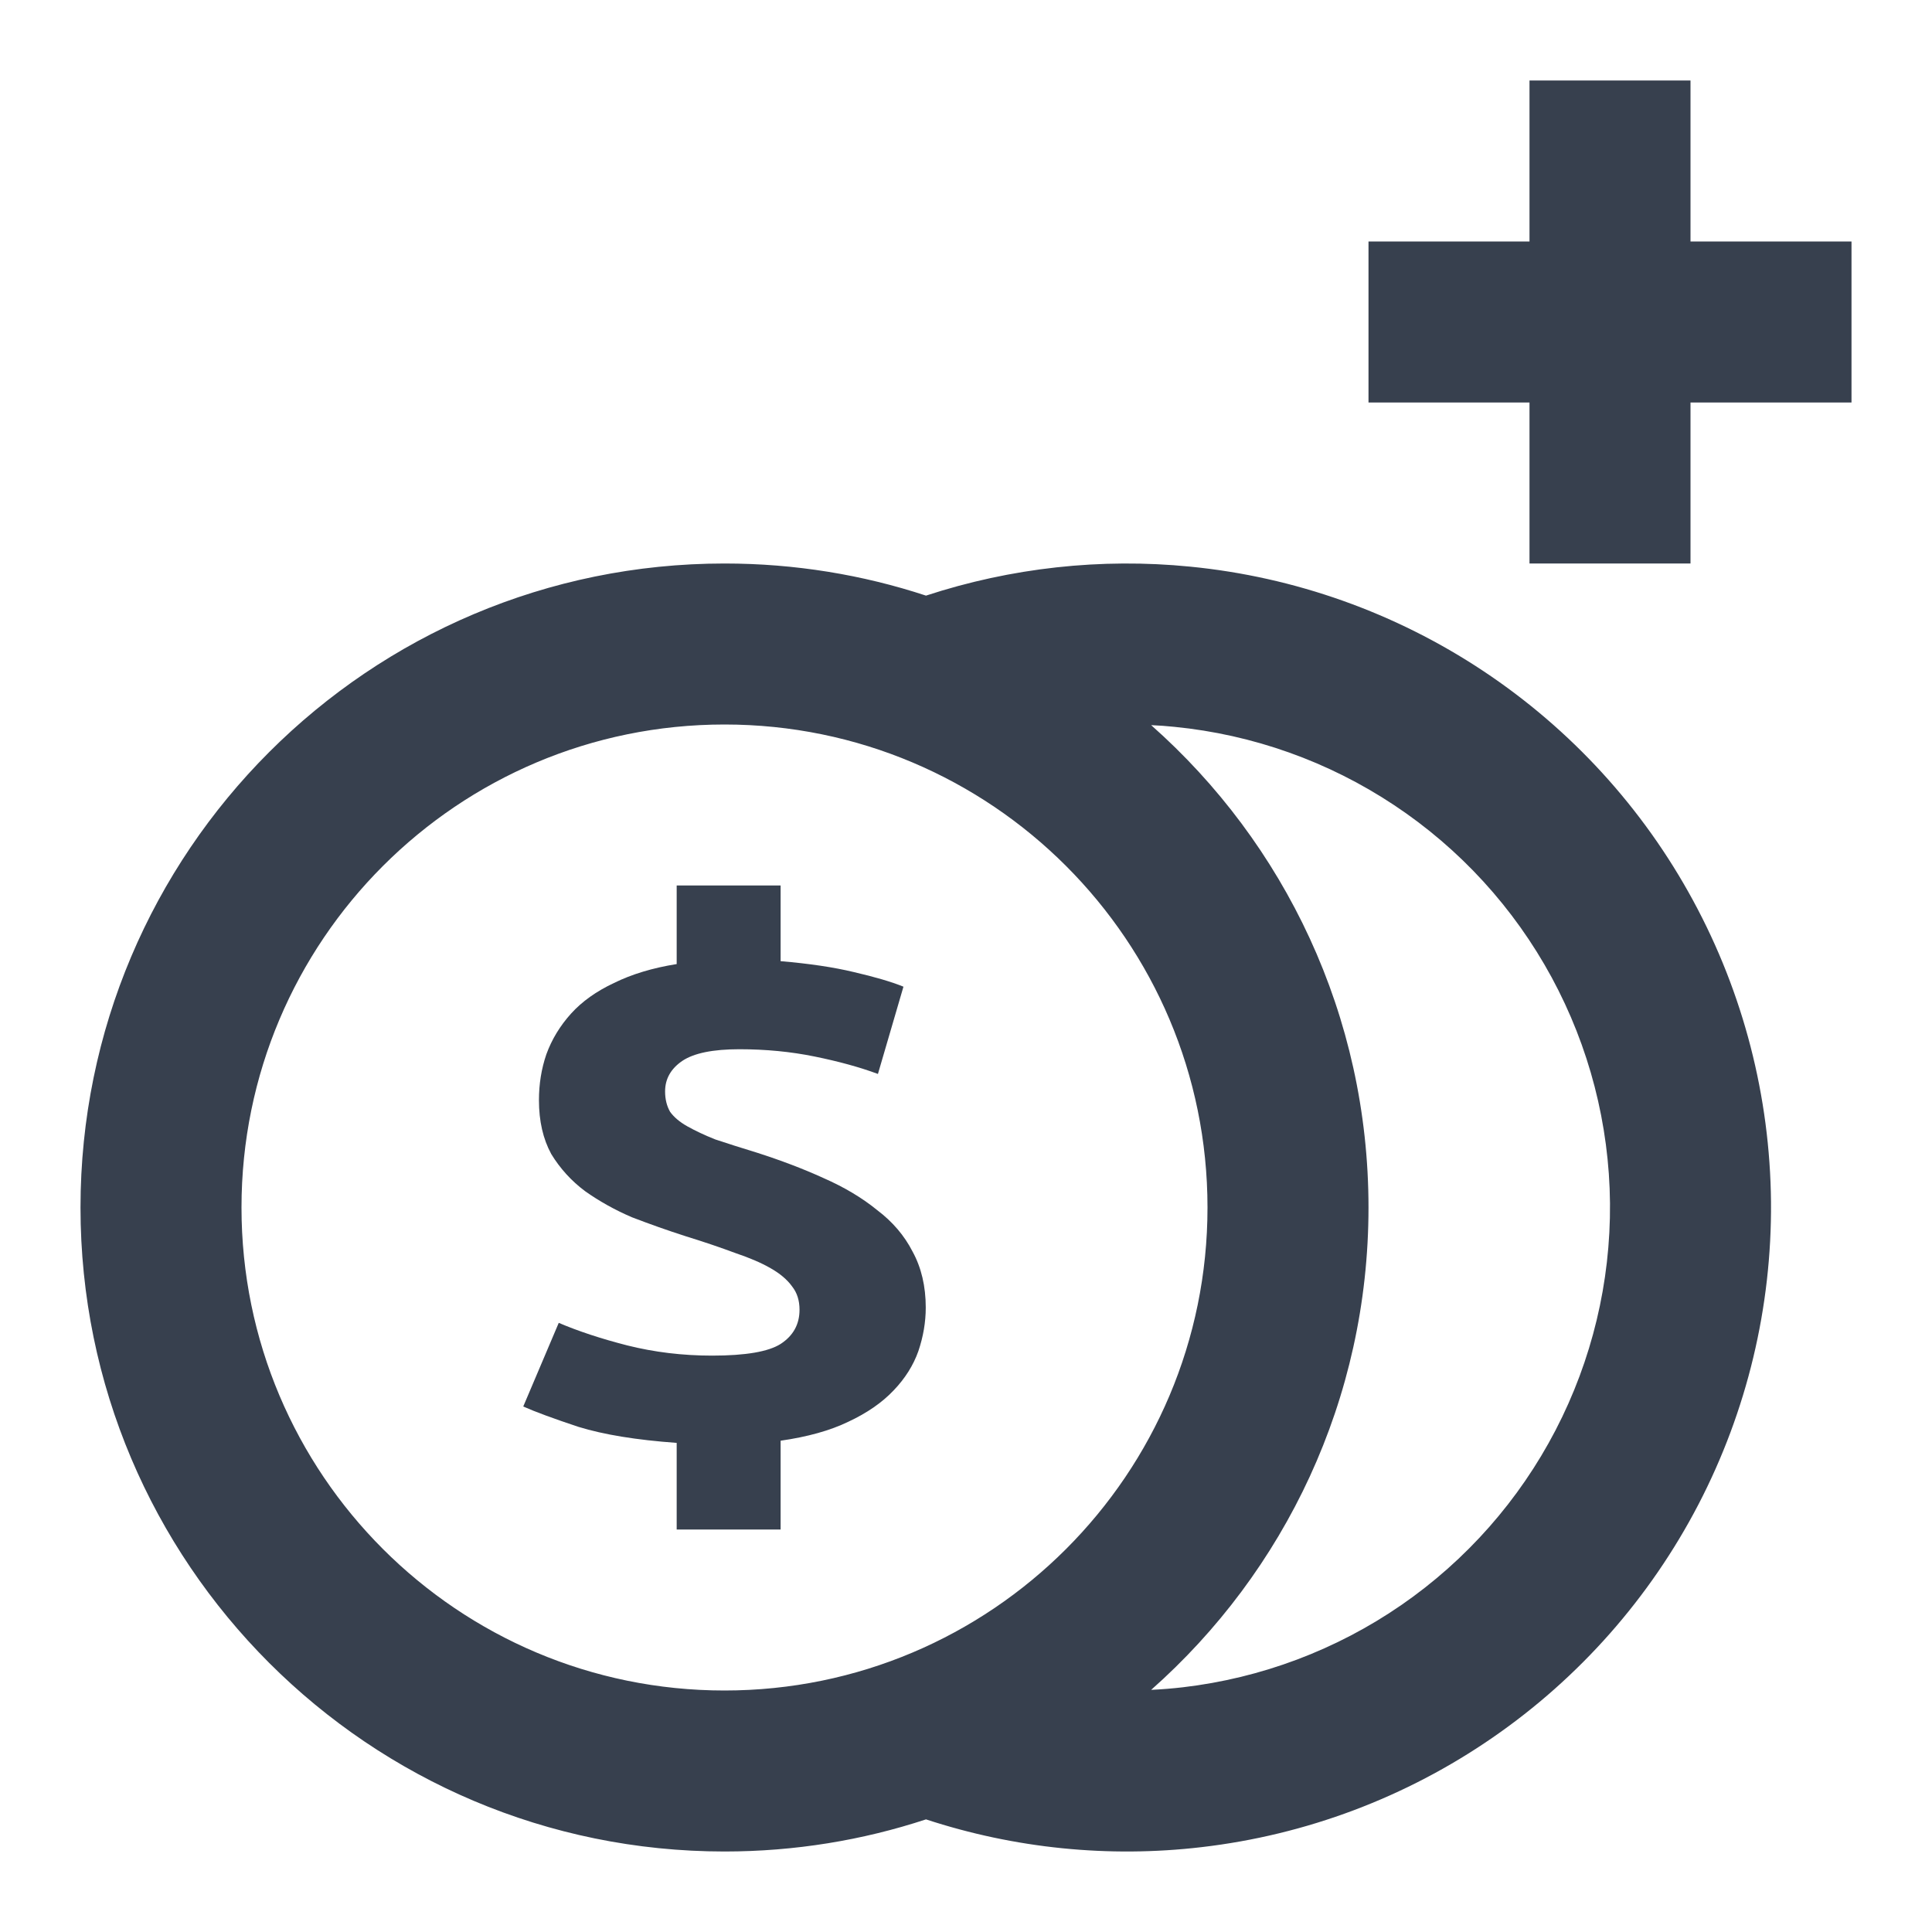 <svg width="24" height="24" viewBox="0 0 24 24" fill="none" xmlns="http://www.w3.org/2000/svg">
<path fill-rule="evenodd" clip-rule="evenodd" d="M11.503 22.601C10.716 22.86 9.874 23 9 23C4.582 23 1 19.418 1 15C1 10.582 4.582 7 9 7C9.874 7 10.716 7.14 11.503 7.399C12.558 7.053 13.676 6.929 14.785 7.039C16.086 7.167 17.336 7.612 18.425 8.335C19.515 9.059 20.41 10.038 21.033 11.188C21.656 12.337 21.988 13.622 22 14.93C22.011 16.237 21.702 17.527 21.099 18.688C20.496 19.848 19.618 20.843 18.542 21.585C17.466 22.328 16.224 22.795 14.925 22.946C13.771 23.081 12.604 22.962 11.503 22.601ZM15 15C15 18.314 12.314 21 9 21C5.686 21 3 18.314 3 15C3 11.686 5.686 9 9 9C12.314 9 15 11.686 15 15ZM14.3 20.992C14.431 20.986 14.563 20.975 14.694 20.96C15.668 20.846 16.599 20.496 17.407 19.939C18.214 19.382 18.872 18.636 19.324 17.766C19.776 16.896 20.008 15.928 20 14.947C19.991 13.966 19.742 13.003 19.275 12.141C18.807 11.278 18.136 10.544 17.319 10.002C16.502 9.459 15.564 9.125 14.588 9.029C14.492 9.019 14.396 9.012 14.3 9.008C15.956 10.473 17 12.615 17 15C17 17.385 15.956 19.527 14.3 20.992Z" fill="#37404E"/>
<path d="M21 1H19V3L17 3V5H19V7H21V5H23V3L21 3V1Z" fill="#37404E"/>
<path d="M8.406 17.924C7.907 17.888 7.501 17.822 7.186 17.725C6.879 17.623 6.65 17.539 6.5 17.472L6.941 16.433C7.18 16.535 7.463 16.629 7.791 16.713C8.126 16.797 8.477 16.84 8.846 16.84C9.263 16.84 9.546 16.791 9.697 16.695C9.854 16.593 9.932 16.451 9.932 16.27C9.932 16.156 9.902 16.059 9.84 15.981C9.779 15.896 9.69 15.821 9.574 15.755C9.458 15.688 9.311 15.625 9.133 15.565C8.956 15.499 8.751 15.429 8.518 15.357C8.293 15.285 8.071 15.206 7.852 15.122C7.641 15.032 7.446 14.923 7.268 14.797C7.098 14.67 6.958 14.516 6.848 14.336C6.746 14.149 6.695 13.926 6.695 13.667C6.695 13.468 6.725 13.278 6.787 13.097C6.855 12.91 6.958 12.742 7.094 12.591C7.231 12.44 7.408 12.314 7.627 12.211C7.846 12.103 8.105 12.024 8.406 11.976V11H9.697V11.94C10.052 11.97 10.356 12.015 10.609 12.076C10.868 12.136 11.073 12.196 11.223 12.257L10.906 13.341C10.68 13.257 10.417 13.185 10.117 13.124C9.823 13.064 9.512 13.034 9.184 13.034C8.857 13.034 8.621 13.082 8.477 13.178C8.334 13.275 8.262 13.402 8.262 13.558C8.262 13.655 8.283 13.739 8.324 13.811C8.372 13.878 8.443 13.938 8.539 13.992C8.635 14.046 8.751 14.101 8.887 14.155C9.031 14.203 9.201 14.257 9.4 14.318C9.7 14.414 9.977 14.519 10.229 14.634C10.489 14.748 10.711 14.881 10.896 15.032C11.087 15.176 11.234 15.348 11.336 15.547C11.445 15.746 11.5 15.978 11.5 16.243C11.5 16.424 11.469 16.605 11.408 16.785C11.346 16.96 11.244 17.123 11.1 17.273C10.957 17.424 10.769 17.554 10.537 17.662C10.312 17.771 10.031 17.849 9.697 17.897V19H8.406V17.924Z" fill="#37404E"/>
</svg>
